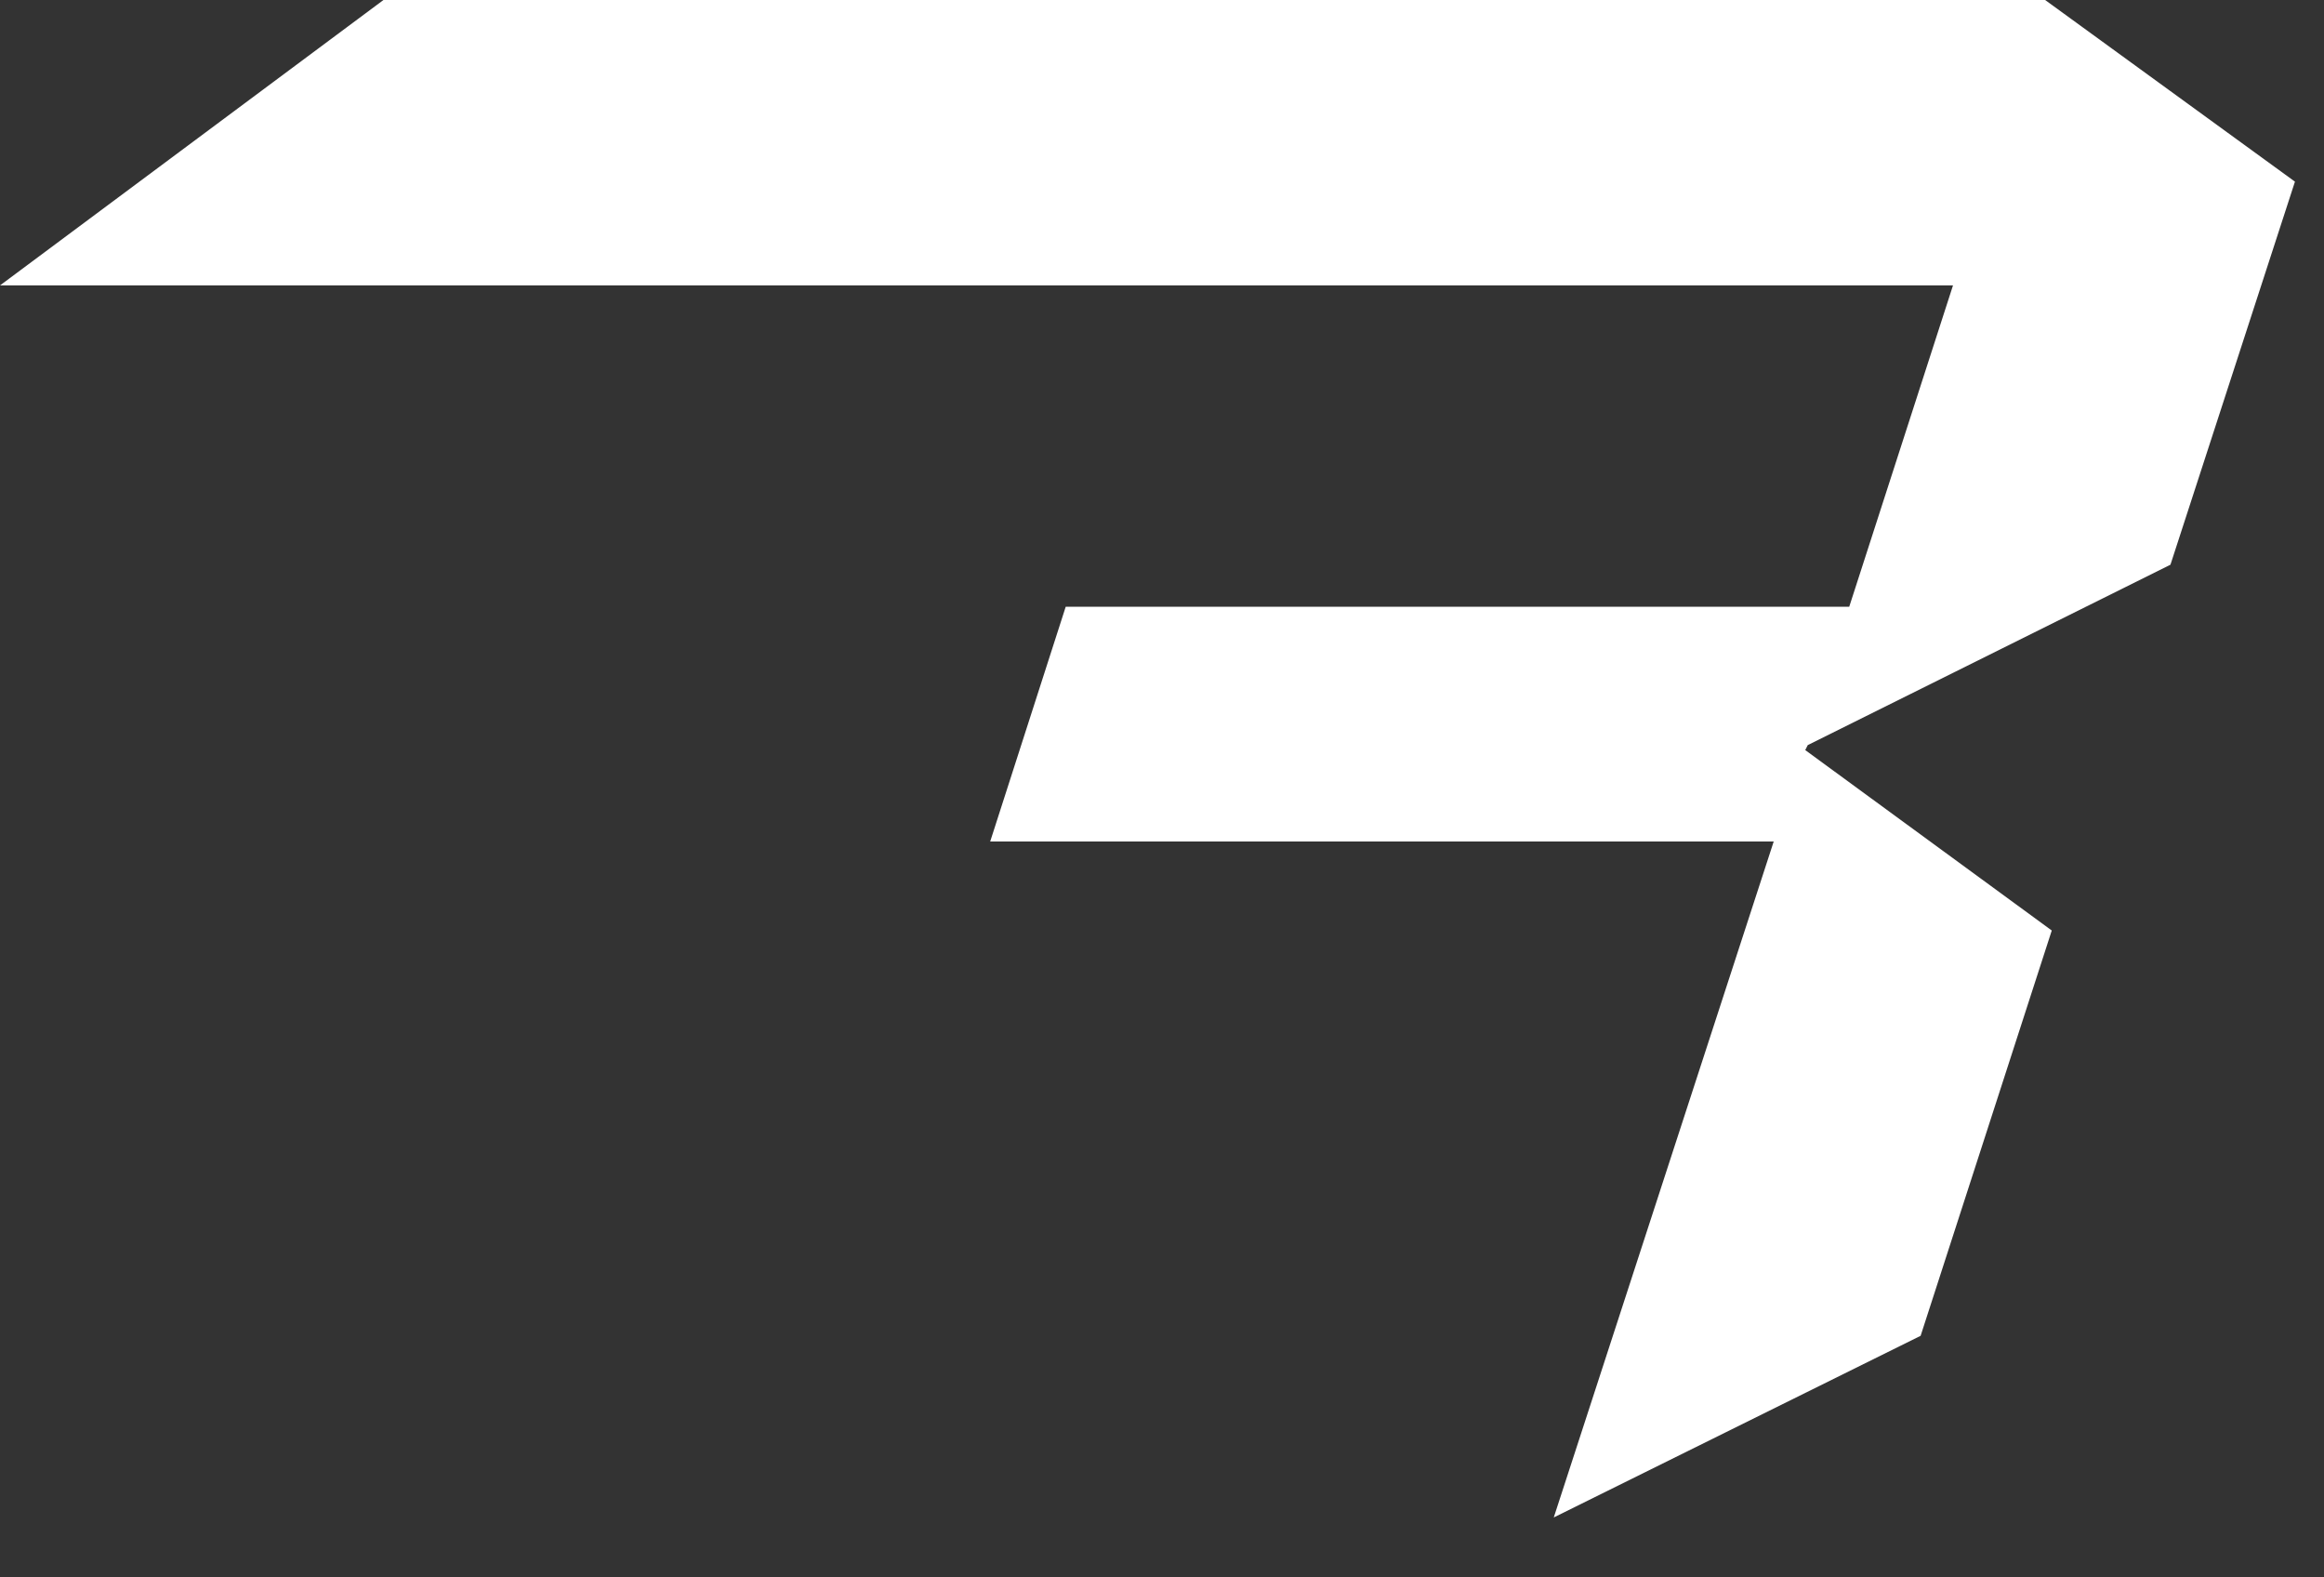 <?xml version="1.0" encoding="utf-8"?>
<svg xmlns="http://www.w3.org/2000/svg" fill="none" height="100%" overflow="visible" preserveAspectRatio="none" style="display: block;" viewBox="0 0 28 19" width="100%">
<rect x="0" y="0" width="28" height="19" fill="#333333" stroke="none"/>
<path d="M21.78 8.975L26.15 6.802L27.65 2.188L24.64 0H4.62L0 3.438H23.53L22.28 7.308H12.84L11.93 10.136H21.37L18.72 18.278L23.14 16.09L24.72 11.208L21.75 9.035L21.78 8.975Z" fill="white" id="Vector"/>
</svg>